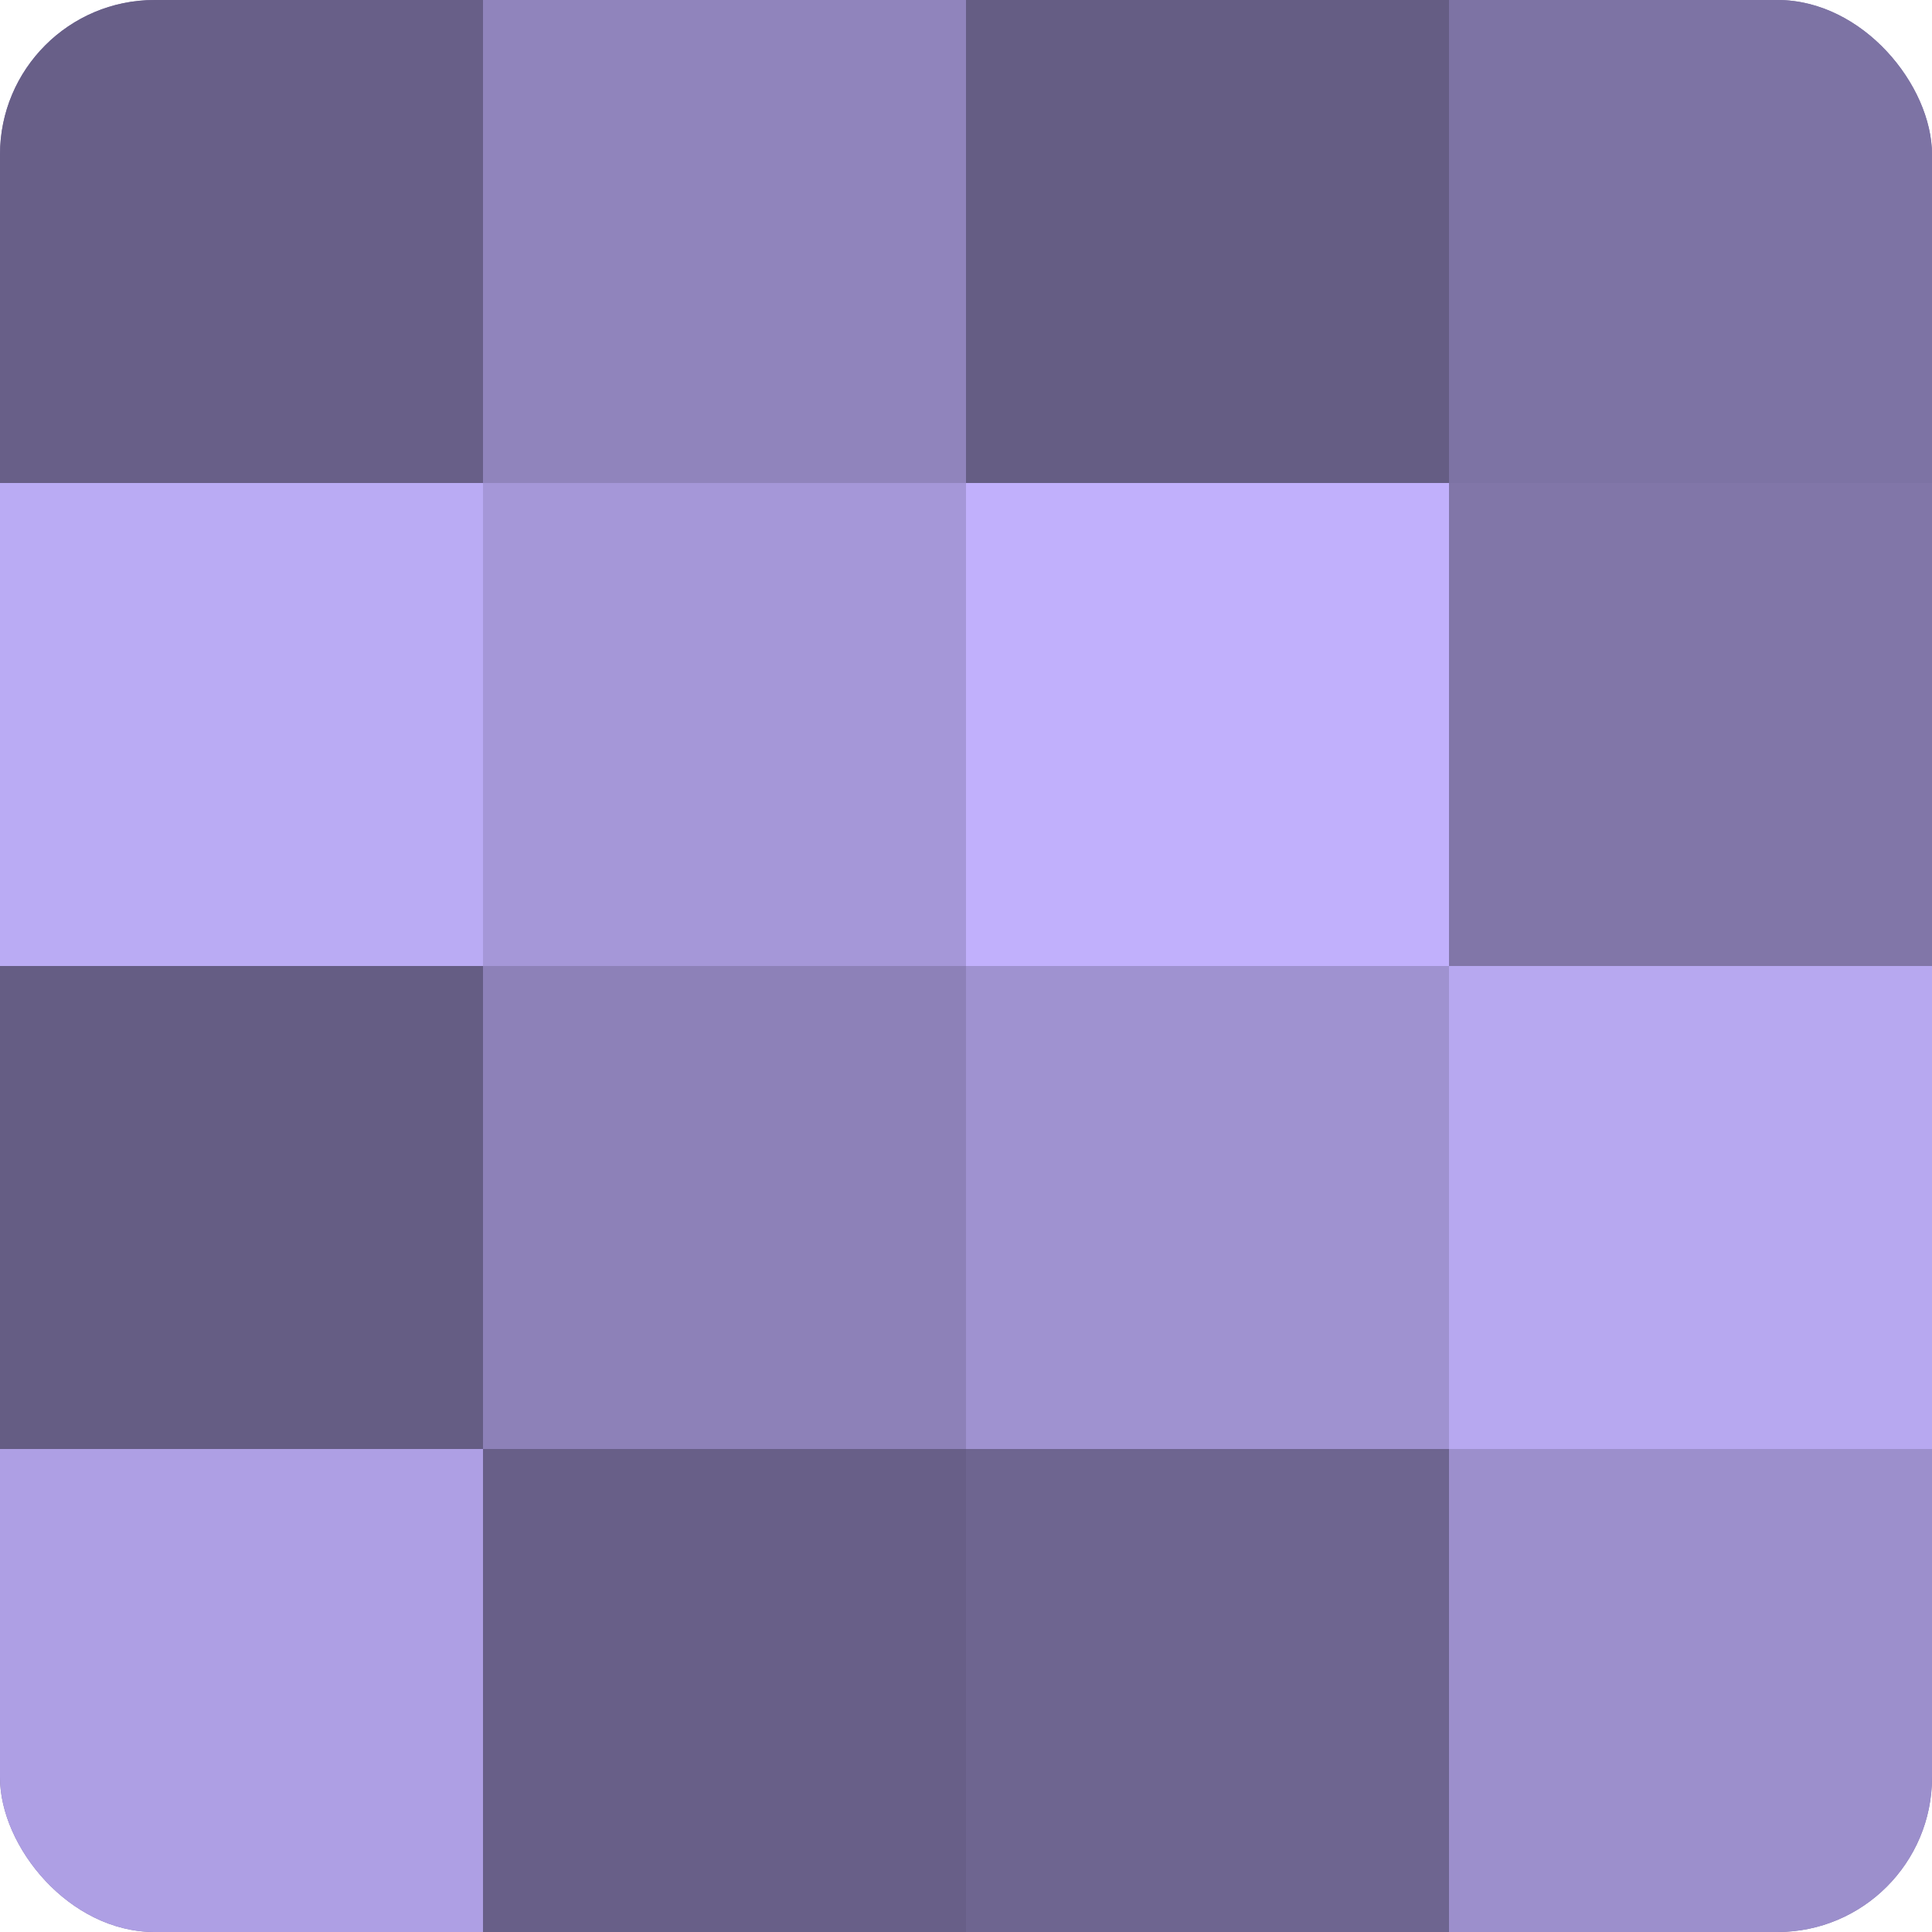 <?xml version="1.0" encoding="UTF-8"?>
<svg xmlns="http://www.w3.org/2000/svg" width="60" height="60" viewBox="0 0 100 100" preserveAspectRatio="xMidYMid meet"><defs><clipPath id="c" width="100" height="100"><rect width="100" height="100" rx="8" ry="8"/></clipPath></defs><g clip-path="url(#c)"><rect width="100" height="100" fill="#7a70a0"/><rect width="25" height="25" fill="#685f88"/><rect y="25" width="25" height="25" fill="#baabf4"/><rect y="50" width="25" height="25" fill="#655d84"/><rect y="75" width="25" height="25" fill="#ae9fe4"/><rect x="25" width="25" height="25" fill="#9084bc"/><rect x="25" y="25" width="25" height="25" fill="#a597d8"/><rect x="25" y="50" width="25" height="25" fill="#8d81b8"/><rect x="25" y="75" width="25" height="25" fill="#685f88"/><rect x="50" width="25" height="25" fill="#655d84"/><rect x="50" y="25" width="25" height="25" fill="#c1b0fc"/><rect x="50" y="50" width="25" height="25" fill="#9f92d0"/><rect x="50" y="75" width="25" height="25" fill="#6e6590"/><rect x="75" width="25" height="25" fill="#7d73a4"/><rect x="75" y="25" width="25" height="25" fill="#8176a8"/><rect x="75" y="50" width="25" height="25" fill="#b7a8f0"/><rect x="75" y="75" width="25" height="25" fill="#9c8fcc"/></g></svg>
